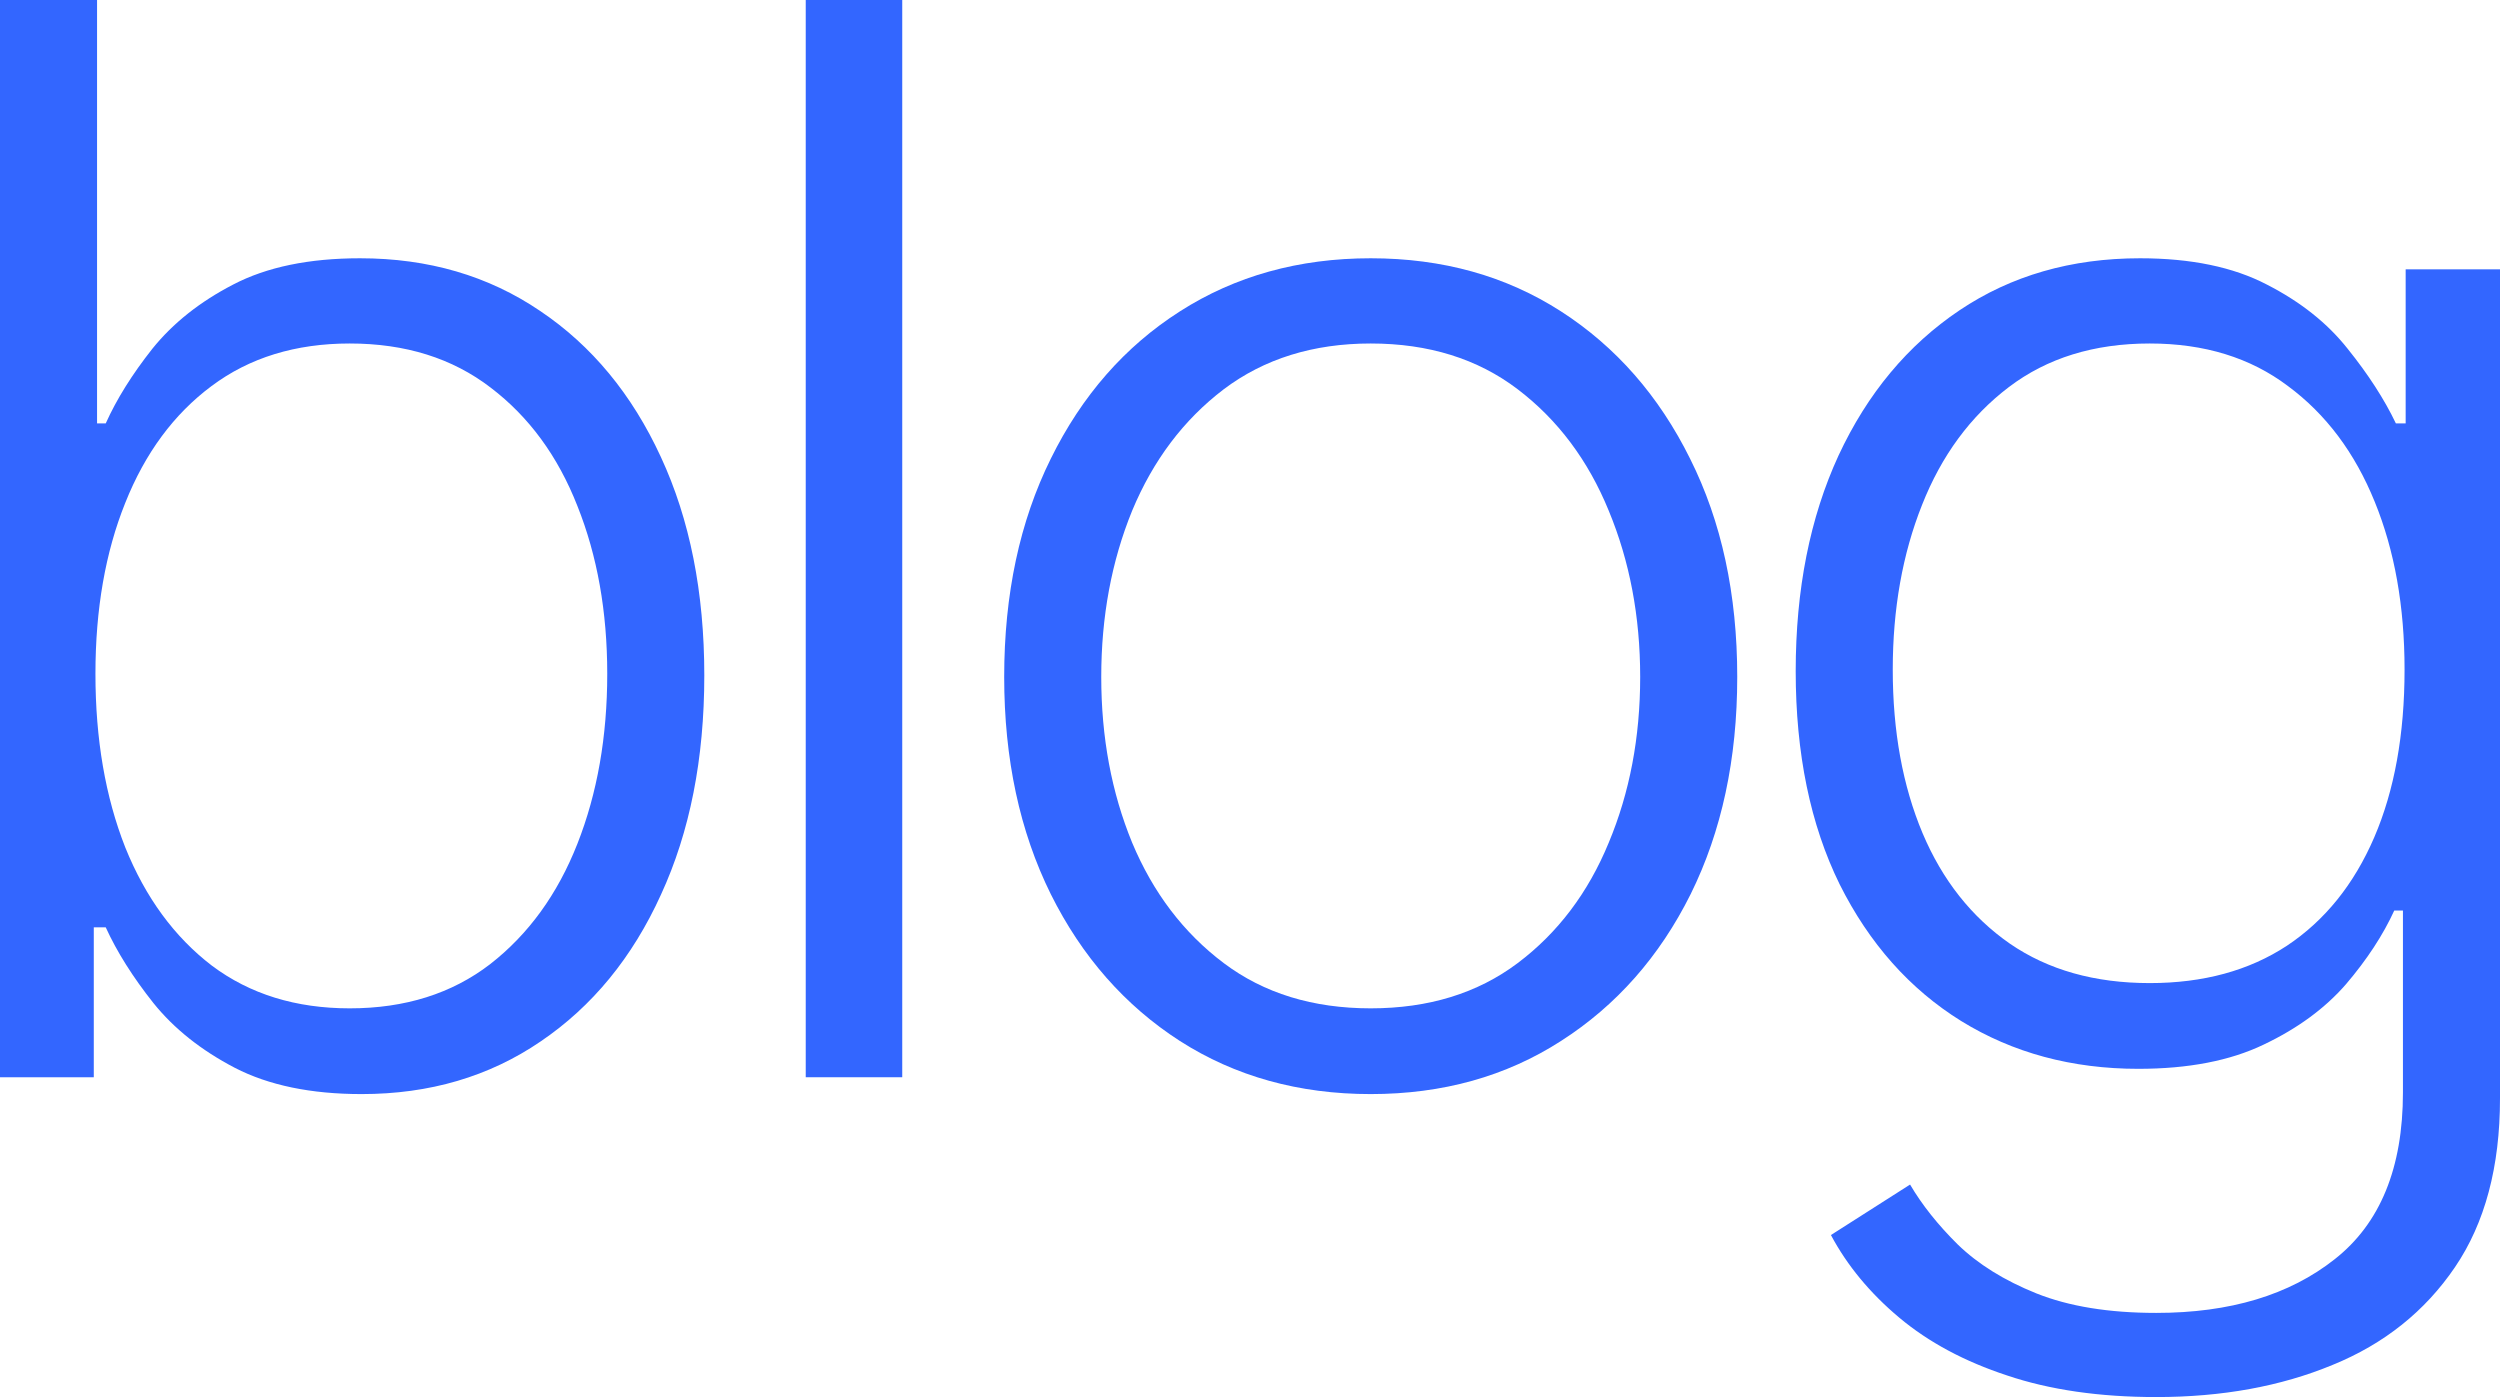 <?xml version="1.0" encoding="UTF-8"?>
<svg xmlns="http://www.w3.org/2000/svg" width="68" height="38" viewBox="0 0 68 38" fill="none">
  <path d="M0 29.301V0H2.64V11.517H2.876C3.171 10.859 3.594 10.182 4.144 9.486C4.705 8.789 5.437 8.208 6.342 7.74C7.256 7.263 8.406 7.025 9.793 7.025C11.651 7.025 13.283 7.502 14.689 8.456C16.095 9.4 17.191 10.726 17.977 12.433C18.764 14.131 19.157 16.11 19.157 18.37C19.157 20.641 18.764 22.629 17.977 24.337C17.201 26.044 16.11 27.375 14.704 28.328C13.307 29.282 11.685 29.759 9.837 29.759C8.46 29.759 7.31 29.521 6.386 29.044C5.471 28.567 4.734 27.98 4.174 27.284C3.613 26.578 3.181 25.891 2.876 25.224H2.551V29.301H0ZM2.596 18.328C2.596 20.102 2.866 21.675 3.407 23.049C3.957 24.413 4.744 25.486 5.766 26.268C6.799 27.041 8.047 27.427 9.512 27.427C11.017 27.427 12.29 27.026 13.332 26.225C14.374 25.414 15.166 24.322 15.706 22.949C16.247 21.575 16.517 20.035 16.517 18.328C16.517 16.639 16.247 15.118 15.706 13.764C15.175 12.409 14.389 11.336 13.347 10.544C12.305 9.743 11.026 9.343 9.512 9.343C8.038 9.343 6.784 9.729 5.752 10.502C4.729 11.265 3.947 12.323 3.407 13.678C2.866 15.023 2.596 16.573 2.596 18.328Z" fill="#3366FF"></path>
  <path d="M24.541 0V29.301H21.916V0H24.541Z" fill="#3366FF"></path>
  <path d="M37.283 29.759C35.327 29.759 33.596 29.277 32.092 28.314C30.598 27.351 29.428 26.02 28.582 24.322C27.737 22.615 27.314 20.645 27.314 18.413C27.314 16.162 27.737 14.183 28.582 12.476C29.428 10.759 30.598 9.424 32.092 8.47C33.596 7.507 35.327 7.025 37.283 7.025C39.24 7.025 40.965 7.507 42.46 8.47C43.954 9.433 45.124 10.769 45.97 12.476C46.825 14.183 47.253 16.162 47.253 18.413C47.253 20.645 46.83 22.615 45.985 24.322C45.139 26.02 43.964 27.351 42.46 28.314C40.965 29.277 39.24 29.759 37.283 29.759ZM37.283 27.427C38.857 27.427 40.189 27.017 41.28 26.197C42.371 25.376 43.197 24.284 43.758 22.92C44.328 21.556 44.613 20.054 44.613 18.413C44.613 16.773 44.328 15.266 43.758 13.892C43.197 12.519 42.371 11.417 41.28 10.587C40.189 9.758 38.857 9.343 37.283 9.343C35.72 9.343 34.388 9.758 33.287 10.587C32.196 11.417 31.365 12.519 30.794 13.892C30.234 15.266 29.954 16.773 29.954 18.413C29.954 20.054 30.234 21.556 30.794 22.92C31.365 24.284 32.196 25.376 33.287 26.197C34.378 27.017 35.71 27.427 37.283 27.427Z" fill="#3366FF"></path>
  <path d="M58.65 38C57.106 38 55.754 37.804 54.594 37.413C53.434 37.032 52.456 36.507 51.66 35.84C50.863 35.172 50.244 34.423 49.801 33.593L51.954 32.22C52.279 32.773 52.712 33.317 53.252 33.851C53.803 34.385 54.516 34.829 55.391 35.181C56.276 35.534 57.362 35.711 58.65 35.711C60.656 35.711 62.273 35.224 63.502 34.252C64.741 33.279 65.36 31.767 65.36 29.716V24.766H65.124C64.819 25.433 64.382 26.101 63.812 26.769C63.241 27.427 62.494 27.975 61.57 28.414C60.656 28.853 59.52 29.072 58.163 29.072C56.354 29.072 54.747 28.638 53.341 27.77C51.945 26.902 50.843 25.662 50.037 24.05C49.241 22.429 48.843 20.497 48.843 18.256C48.843 16.034 49.231 14.078 50.008 12.39C50.794 10.702 51.891 9.386 53.297 8.441C54.702 7.497 56.339 7.025 58.208 7.025C59.594 7.025 60.744 7.263 61.658 7.74C62.573 8.208 63.305 8.789 63.856 9.486C64.416 10.182 64.854 10.859 65.168 11.517H65.434V7.325H68V29.873C68 31.733 67.592 33.264 66.776 34.466C65.96 35.668 64.849 36.555 63.443 37.127C62.037 37.709 60.439 38 58.65 38ZM58.473 26.74C59.928 26.74 61.172 26.402 62.204 25.724C63.236 25.038 64.028 24.055 64.579 22.777C65.129 21.499 65.404 19.978 65.404 18.213C65.404 16.496 65.134 14.975 64.593 13.649C64.052 12.314 63.266 11.265 62.234 10.502C61.211 9.729 59.958 9.343 58.473 9.343C56.959 9.343 55.681 9.738 54.639 10.53C53.596 11.322 52.81 12.39 52.279 13.735C51.748 15.07 51.483 16.563 51.483 18.213C51.483 19.892 51.753 21.375 52.294 22.663C52.834 23.941 53.626 24.942 54.668 25.667C55.71 26.383 56.978 26.74 58.473 26.74Z" fill="#3366FF"></path>
</svg>
